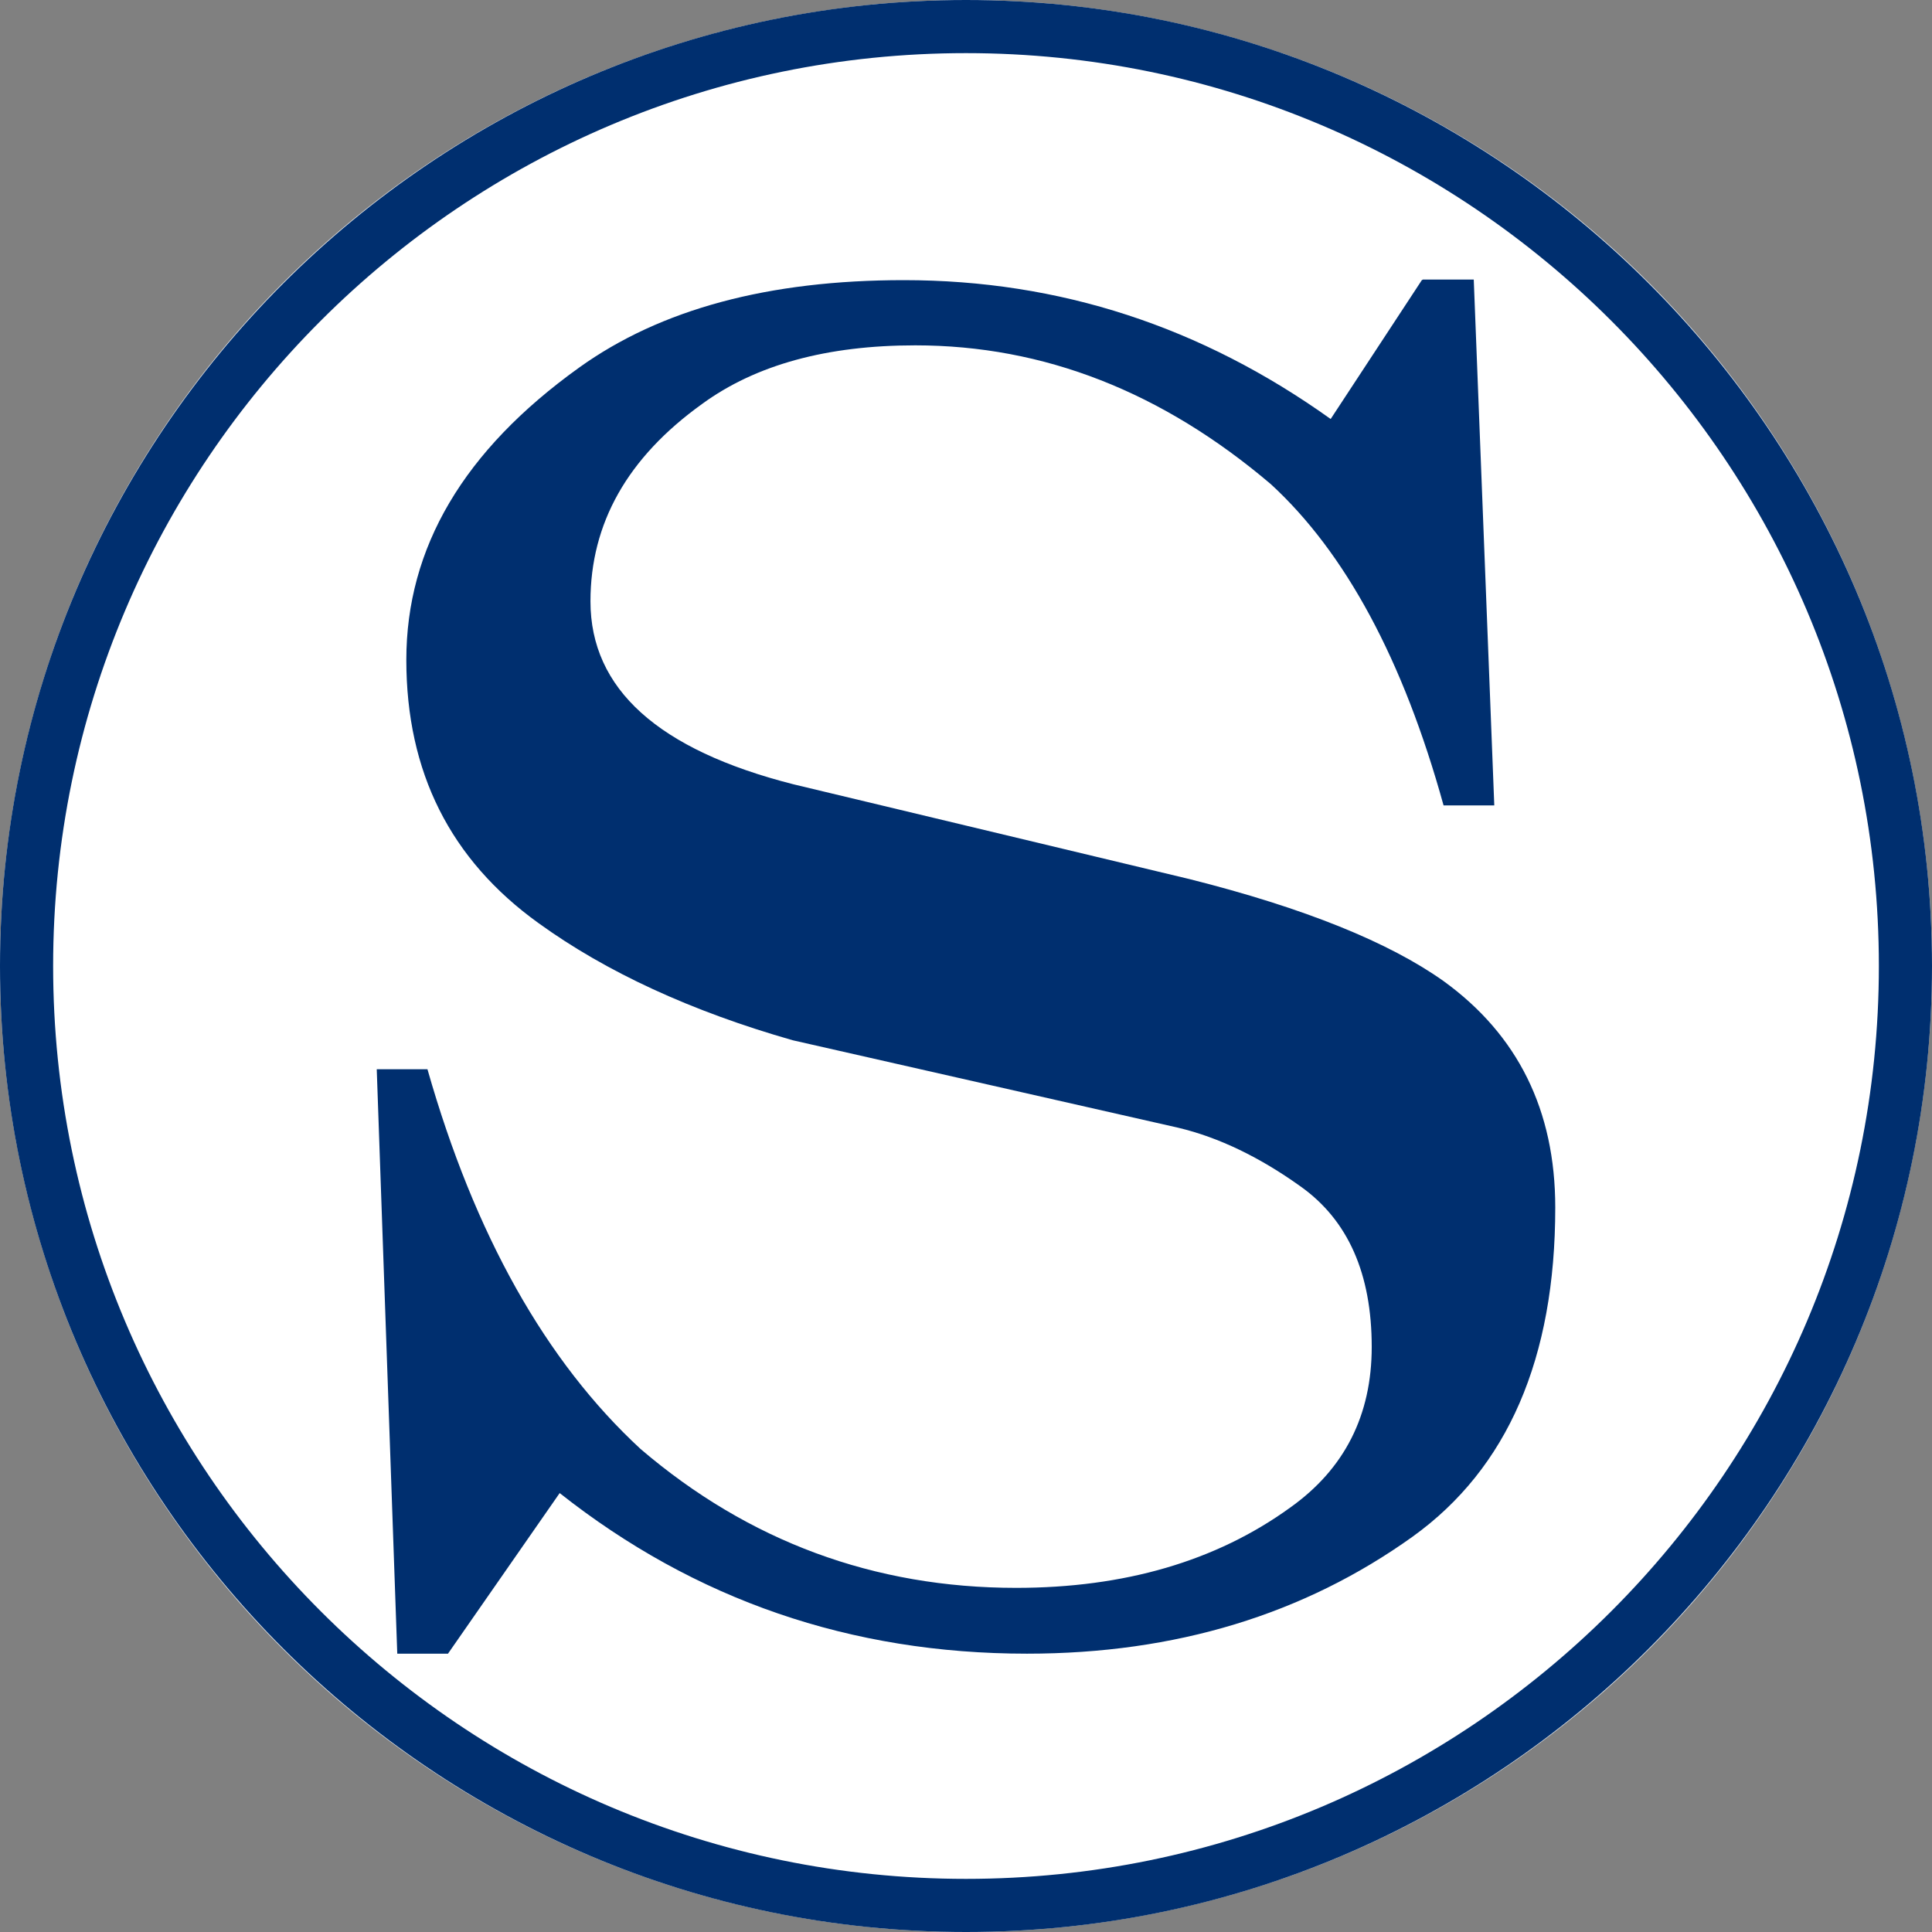 <?xml version="1.0" encoding="UTF-8"?><svg id="_レイヤー_2" xmlns="http://www.w3.org/2000/svg" viewBox="0 0 32 32"><rect x="0" y="0" width="32" height="32" fill="#808080" stroke="none"/><defs><style>.cls-1{fill:#002f6f;}.cls-2{fill:#fff;}</style></defs><g id="_レイヤー_1-2"><g><circle class="cls-2" cx="16" cy="16" r="16"/><g><path class="cls-1" d="m16,32C7.18,32,0,24.82,0,16S7.18,0,16,0s16,7.18,16,16-7.18,16-16,16ZM16,.88C7.66.88.88,7.66.88,16s6.78,15.12,15.12,15.12,15.12-6.78,15.12-15.12S24.34.88,16,.88Z"/><path class="cls-1" d="m23.57,4.63h.84l.34,8.71h-.84c-.67-2.42-1.63-4.19-2.86-5.32-1.8-1.53-3.76-2.3-5.89-2.3-1.46,0-2.64.32-3.53.97-1.24.89-1.85,1.98-1.85,3.27,0,1.45,1.12,2.46,3.36,3.03l6.56,1.57c1.91.48,3.31,1.05,4.21,1.69,1.23.89,1.85,2.14,1.85,3.75,0,2.5-.79,4.32-2.36,5.45-1.8,1.29-3.93,1.94-6.39,1.94-2.92,0-5.5-.89-7.74-2.66l-1.85,2.66h-.84l-.34-9.68h.84c.78,2.74,1.96,4.84,3.53,6.29,1.79,1.53,3.87,2.3,6.22,2.3,1.79,0,3.31-.44,4.54-1.33.9-.64,1.35-1.53,1.35-2.66,0-1.21-.39-2.1-1.18-2.66-.67-.48-1.35-.81-2.02-.97l-6.39-1.45c-1.68-.48-3.09-1.13-4.21-1.94-1.46-1.05-2.19-2.5-2.19-4.36s.95-3.47,2.86-4.84c1.35-.97,3.14-1.45,5.38-1.45,2.58,0,4.93.77,7.07,2.3l1.51-2.3Z"/></g></g></g></svg>